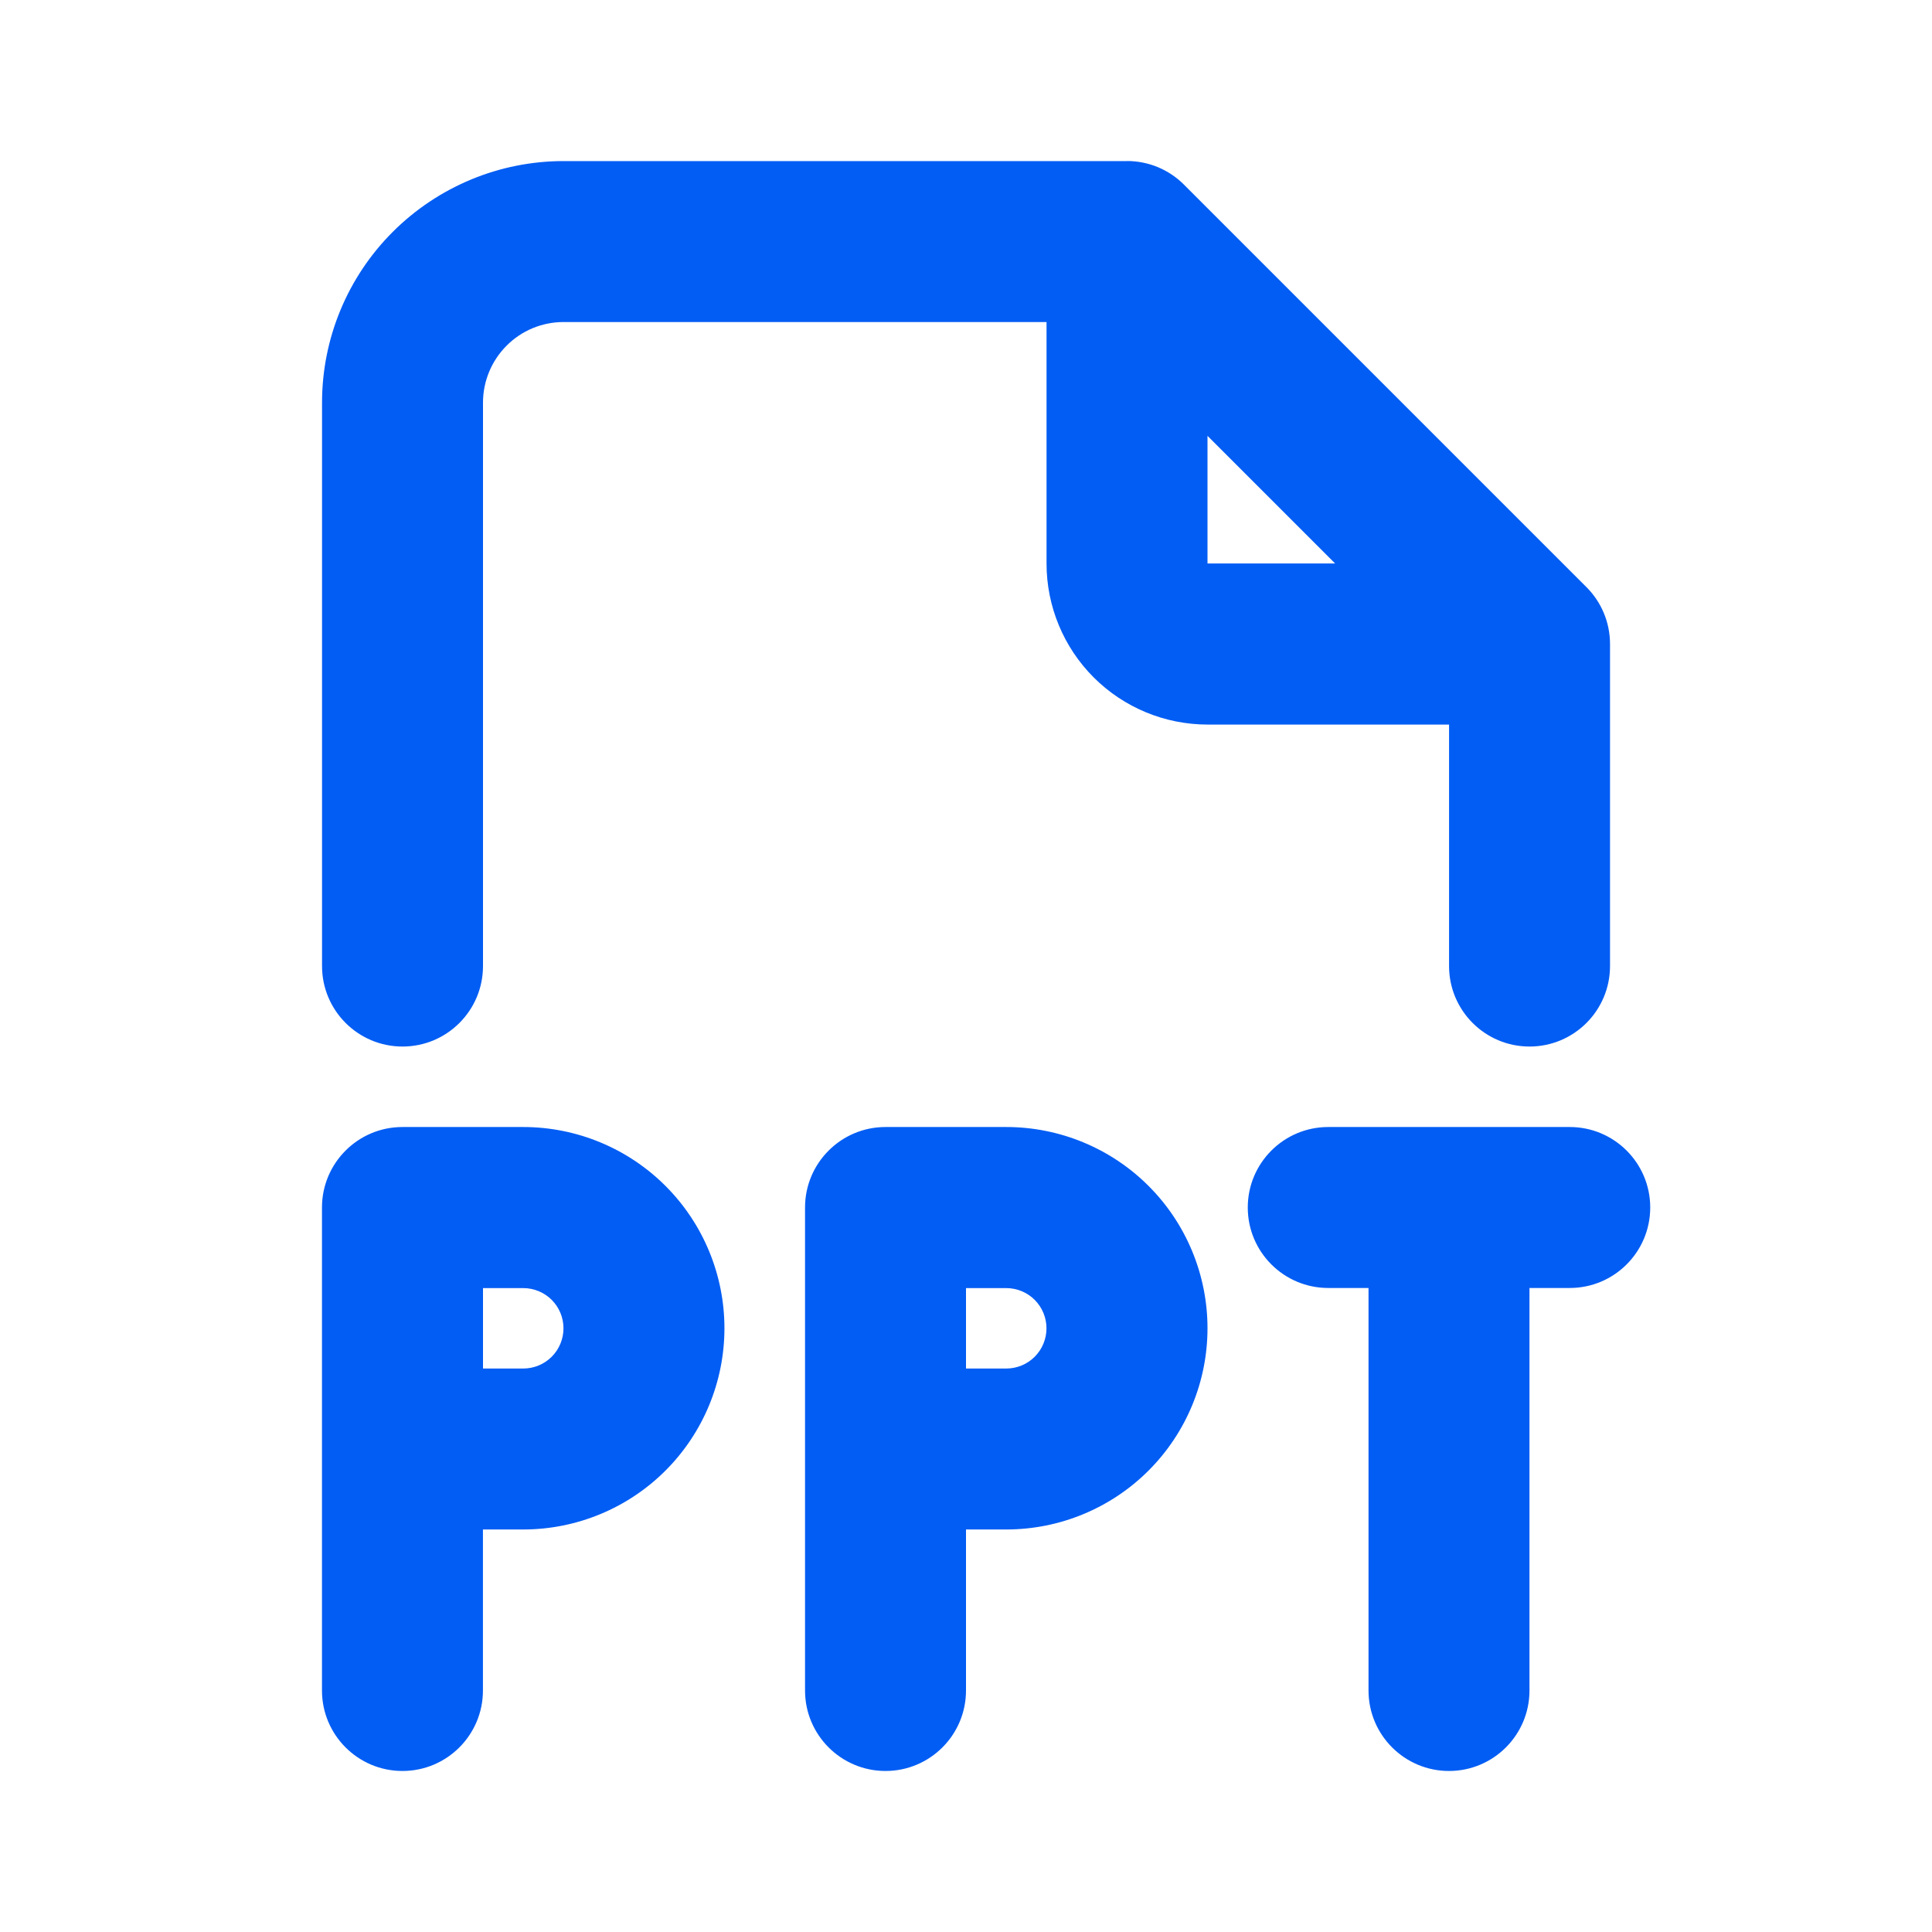 <!-- Generated by weiling.cn -->
<svg version="1.1" xmlns="http://www.w3.org/2000/svg" width="32" height="32" viewBox="0 0 32 32">
<path fill="#fff" d="M0 0h32v32h-32v-32z"></path>
<path fill="#025df4" d="M18.667 2.667c0.354 0 0.693 0.14 0.943 0.391l6.667 6.667c0.241 0.241 0.39 0.575 0.39 0.943v5.333c0 0.736-0.597 1.333-1.333 1.333s-1.333-0.597-1.333-1.333v-4h-4c-0.707 0-1.386-0.281-1.886-0.781s-0.781-1.178-0.781-1.886v-4h-8c-0.354 0-0.693 0.14-0.943 0.391s-0.391 0.589-0.391 0.943v9.333c0 0.736-0.597 1.333-1.333 1.333s-1.333-0.597-1.333-1.333v-9.333c0-1.061 0.421-2.078 1.172-2.828s1.768-1.172 2.828-1.172h9.333zM22.114 9.333l-2.114-2.114v2.114h2.114zM5.333 20c0-0.736 0.597-1.333 1.333-1.333h2c0.884 0 1.732 0.351 2.357 0.976s0.976 1.473 0.976 2.357c0 0.884-0.351 1.732-0.976 2.357s-1.473 0.976-2.357 0.976h-0.667v2.667c0 0.736-0.597 1.333-1.333 1.333s-1.333-0.597-1.333-1.333v-8zM8 22.667h0.667c0.177 0 0.346-0.070 0.471-0.195s0.195-0.295 0.195-0.471c0-0.177-0.070-0.346-0.195-0.471s-0.295-0.195-0.471-0.195h-0.667v1.333zM13.334 20c0-0.736 0.597-1.333 1.333-1.333h2c0.884 0 1.732 0.351 2.357 0.976s0.976 1.473 0.976 2.357c0 0.884-0.351 1.732-0.976 2.357s-1.473 0.976-2.357 0.976h-0.667v2.667c0 0.736-0.597 1.333-1.333 1.333s-1.333-0.597-1.333-1.333v-8zM16 22.667h0.667c0.177 0 0.346-0.070 0.471-0.195s0.195-0.295 0.195-0.471-0.070-0.346-0.195-0.471c-0.125-0.125-0.295-0.195-0.471-0.195h-0.667v1.333zM20.667 20c0-0.736 0.597-1.333 1.333-1.333h4c0.736 0 1.333 0.597 1.333 1.333s-0.597 1.333-1.333 1.333h-0.667v6.667c0 0.736-0.597 1.333-1.333 1.333s-1.333-0.597-1.333-1.333v-6.667h-0.667c-0.736 0-1.333-0.597-1.333-1.333z"></path>
</svg>
